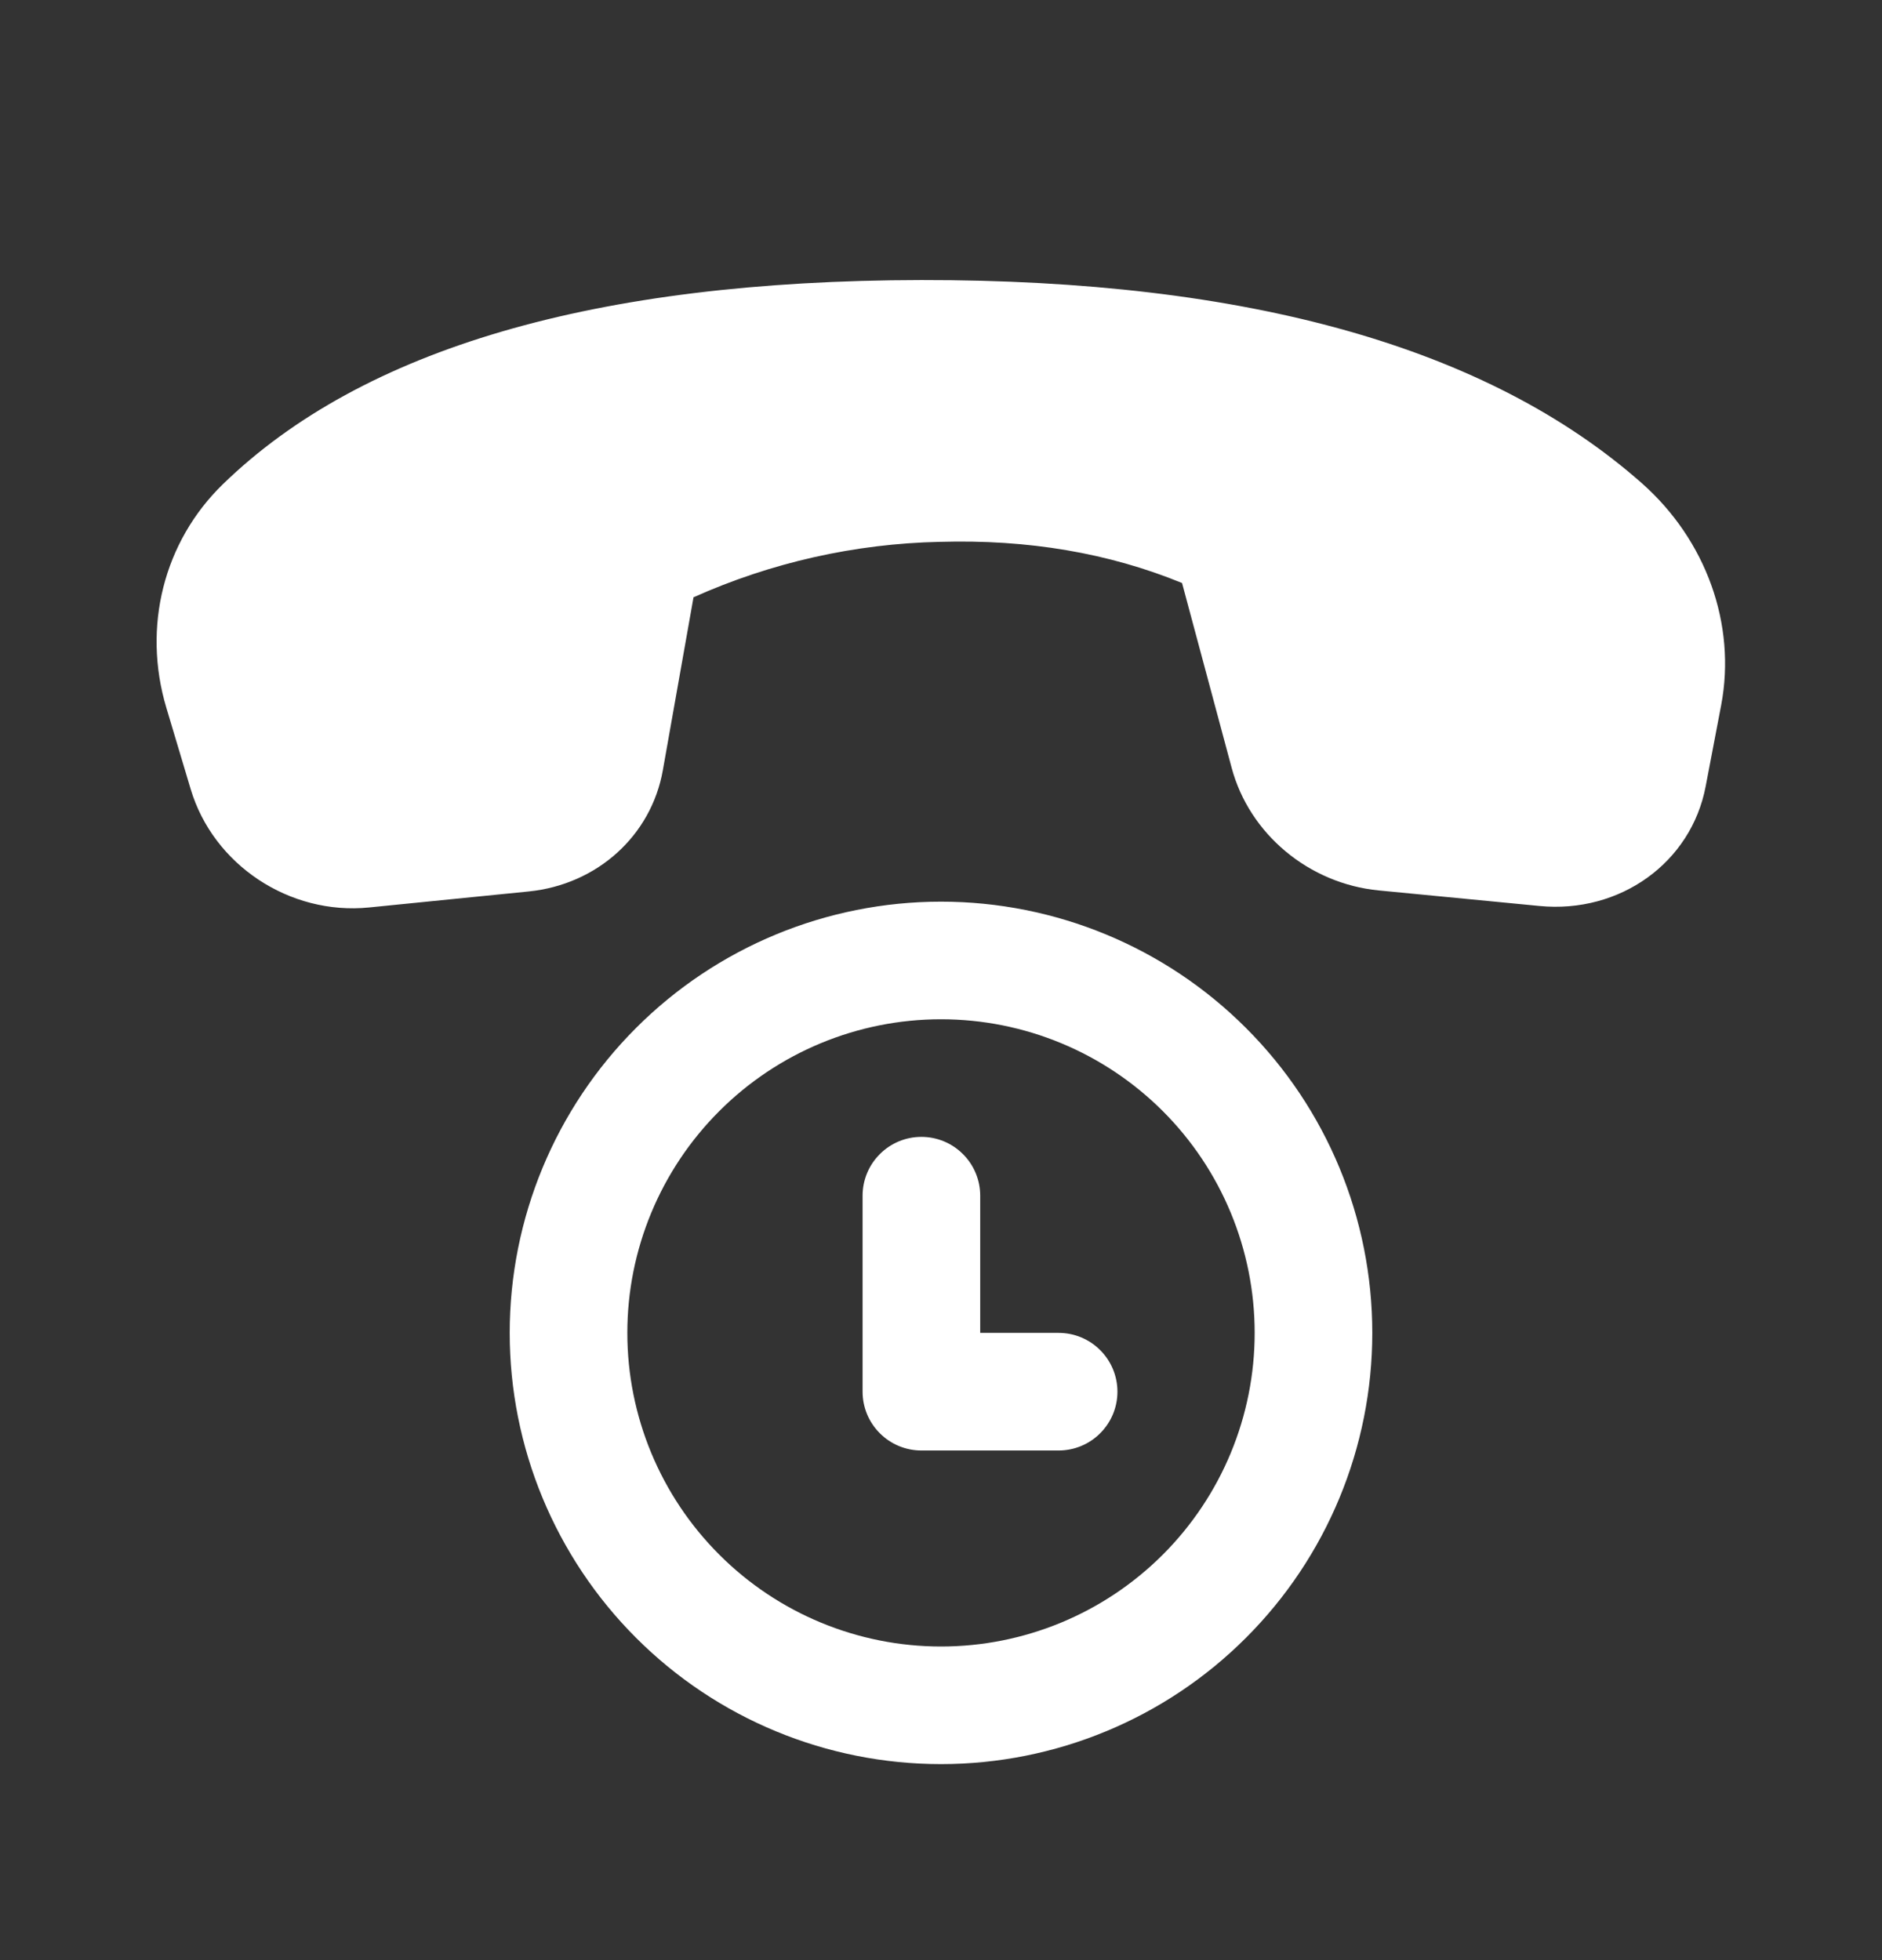 <svg xmlns="http://www.w3.org/2000/svg" width="24" height="25" viewBox="0 0 24 25" fill="none"><rect x="0" y="0" width="24" height="25" fill="#333333" stroke="none"/><path d="M20.934 6.16C18.974 4.43 15.912 3.567 11.749 3.572C7.592 3.578 4.623 4.446 2.842 6.176C2.088 6.909 1.813 7.995 2.121 9.026L2.431 10.063C2.719 11.03 3.692 11.676 4.707 11.574L6.742 11.37C7.615 11.282 8.305 10.659 8.453 9.823L8.844 7.618C9.833 7.175 10.901 6.934 11.984 6.911C13.11 6.878 14.14 7.053 15.074 7.436L15.706 9.791C15.932 10.638 16.692 11.271 17.584 11.357L19.631 11.555C20.659 11.655 21.566 11.002 21.751 10.031L21.949 8.994C22.144 7.966 21.759 6.888 20.934 6.16ZM11.75 14.5C11.949 14.5 12.14 14.579 12.28 14.72C12.421 14.86 12.5 15.051 12.5 15.25V17H13.5C13.699 17 13.89 17.079 14.03 17.22C14.171 17.36 14.25 17.551 14.25 17.75C14.25 17.949 14.171 18.14 14.03 18.28C13.89 18.421 13.699 18.5 13.5 18.5H11.75C11.551 18.5 11.36 18.421 11.22 18.28C11.079 18.14 11 17.949 11 17.75V15.25C11 15.051 11.079 14.86 11.22 14.72C11.36 14.579 11.551 14.5 11.75 14.5ZM12 11.5C10.541 11.5 9.142 12.079 8.111 13.111C7.08 14.142 6.5 15.541 6.5 17C6.5 18.459 7.08 19.858 8.111 20.889C9.142 21.921 10.541 22.5 12 22.5C13.459 22.5 14.858 21.921 15.889 20.889C16.921 19.858 17.5 18.459 17.5 17C17.5 15.541 16.921 14.142 15.889 13.111C14.858 12.079 13.459 11.5 12 11.5ZM8 17C8 15.939 8.422 14.922 9.172 14.172C9.922 13.421 10.939 13 12 13C13.061 13 14.078 13.421 14.829 14.172C15.579 14.922 16 15.939 16 17C16 18.061 15.579 19.078 14.829 19.828C14.078 20.579 13.061 21 12 21C10.939 21 9.922 20.579 9.172 19.828C8.422 19.078 8 18.061 8 17Z" fill="white"></path></svg>